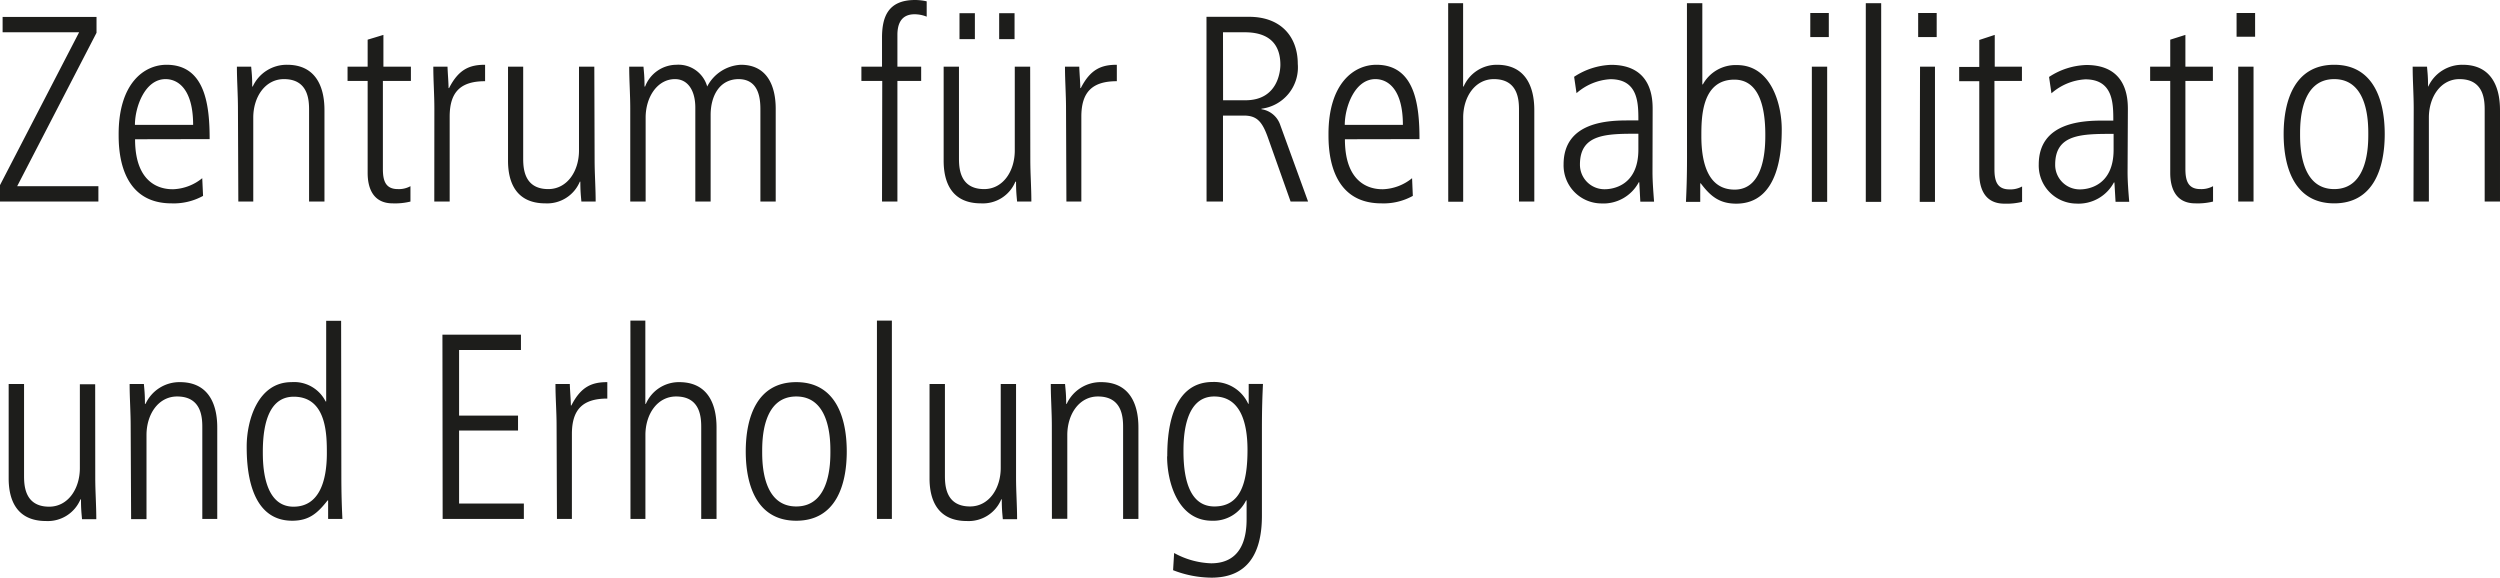 <svg id="Ebene_1" data-name="Ebene 1" xmlns="http://www.w3.org/2000/svg" xmlns:xlink="http://www.w3.org/1999/xlink" viewBox="0 0 334.63 77.31"><defs><style>.cls-1{fill:none;}.cls-2{clip-path:url(#clip-path);}.cls-3{fill:#1d1d1b;}</style><clipPath id="clip-path" transform="translate(-140 -245.96)"><rect class="cls-1" x="140" y="245.96" width="334.63" height="77.31"/></clipPath></defs><title>ZenrumREHA</title><g class="cls-2"><path class="cls-3" d="M298.41,306.39c0-1.49,0-7.36,4.11-7.36,3.5,0,4.46,3.47,4.46,7.15,0,4.56-1,7.57-4.43,7.57-3.08,0-4.14-3.18-4.14-7.36m-2.19.67c0,3.44,1.45,8.6,6,8.6a4.86,4.86,0,0,0,4.57-2.72h.07v2.48c0,1.84-.29,5.94-4.75,5.94a11,11,0,0,1-4.95-1.38l-.14,2.3a14.35,14.35,0,0,0,5.13,1c4.81,0,6.76-3.19,6.76-8.29V303.35c0-2.84.07-4.43.14-6h-1.91V300h-.07a5,5,0,0,0-4.74-2.91c-5.88,0-6.09,7.44-6.09,9.95m-15.44,8.36h2.06V304.19c0-2.79,1.59-5.16,4.1-5.16,3.37,0,3.37,3,3.37,4.21v12.18h2.05V303.31c0-1.2,0-6.2-5-6.2a5,5,0,0,0-4.6,2.91h-.07c0-1.31-.08-1.84-.15-2.66h-1.91c0,1.88.14,3.72.14,5.6ZM276,297.36h-2.05v11.22c0,2.8-1.6,5.17-4.11,5.17-3.36,0-3.36-3-3.36-4.21V297.36h-2.06V310c0,2.87,1.07,5.7,5,5.7a4.73,4.73,0,0,0,4.6-2.9h.07c0,1.31.07,1.84.14,2.66h1.91c0-1.88-.14-3.72-.14-5.6Zm-18.62,18.06h2V288.87h-2Zm-10.8.24c5.28,0,6.76-4.74,6.76-9.27s-1.48-9.28-6.76-9.28-6.76,4.75-6.76,9.28,1.49,9.27,6.76,9.27m0-1.91c-4.56,0-4.56-5.91-4.56-7.36s0-7.36,4.56-7.36,4.57,5.91,4.57,7.36,0,7.36-4.57,7.36m-22.19,1.67h2V304.19c0-2.79,1.59-5.16,4.11-5.16,3.36,0,3.36,3,3.36,4.21v12.18h2.05V303.31c0-1.2,0-6.2-5-6.2a4.82,4.82,0,0,0-4.46,2.91h-.07V288.87h-2Zm-9.84,0h2V304.05c0-3.32,1.49-4.74,4.74-4.74v-2.2c-2,0-3.5.54-4.81,3.12h-.07c0-.74-.11-1.81-.14-2.87h-1.92c0,1.88.15,3.72.15,5.6Zm-15.3,0h10.87v-2.06h-8.67v-9.77h7.89v-2h-7.89v-8.78h8.28v-2.05H199.22Zm-24.07-9c0-4.18,1.06-7.36,4.14-7.36,4.43,0,4.43,5.16,4.43,7.57,0,3.68-1,7.15-4.46,7.15-4.11,0-4.11-5.87-4.11-7.36m10.48-17.52h-2V299.7h-.07a4.72,4.72,0,0,0-4.57-2.59c-4.53,0-6,5.17-6,8.61,0,2.51.21,9.94,6.09,9.94,2.26,0,3.39-1,4.74-2.72h.07v2.48h1.91c-.07-1.56-.14-3.15-.14-6Zm-28.11,26.55h2.06V304.19c0-2.79,1.59-5.16,4.1-5.16,3.37,0,3.37,3,3.37,4.21v12.18h2V303.31c0-1.2,0-6.2-5-6.2a5,5,0,0,0-4.6,2.91h-.08c0-1.31-.07-1.84-.14-2.66h-1.91c0,1.88.14,3.72.14,5.6Zm-4.81-18.06h-2.05v11.22c0,2.8-1.6,5.17-4.11,5.17-3.36,0-3.36-3-3.36-4.21V297.36h-2.06V310c0,2.87,1.06,5.7,5,5.7a4.74,4.74,0,0,0,4.61-2.9h.07c0,1.31.07,1.84.14,2.66h1.91c0-1.88-.14-3.72-.14-5.6Z" transform="translate(-140 -245.96)"/><path class="cls-3" d="M463.05,272.94h2.06V261.71c0-2.79,1.59-5.16,4.1-5.16,3.37,0,3.37,3,3.37,4.21v12.18h2.05V260.83c0-1.2,0-6.2-5-6.2a5,5,0,0,0-4.6,2.91H465c0-1.31-.07-1.84-.14-2.66h-1.92c0,1.88.14,3.72.14,5.6Zm-10.61.24c5.27,0,6.76-4.74,6.76-9.27s-1.49-9.28-6.76-9.28-6.77,4.75-6.77,9.28,1.49,9.27,6.77,9.27m0-1.91c-4.57,0-4.57-5.91-4.57-7.36s0-7.36,4.57-7.36,4.56,5.91,4.56,7.36,0,7.36-4.56,7.36m-13.07-20.39h2.48V247.7h-2.48Zm.22,22.06h2.05V254.88h-2.05Zm-9.1-21.67v3.61H427.8v1.91h2.69v12.32c0,2,.71,4.07,3.36,4.07a8.6,8.6,0,0,0,2.37-.24v-2.06a3.25,3.25,0,0,1-1.7.39c-1.73,0-2-1.27-2-2.72V256.79h3.68v-1.91h-3.68v-4.25ZM422.91,266c0,4.92-3.54,5.31-4.49,5.31a3.28,3.28,0,0,1-3.33-3.32c0-4.11,3.58-4.11,7.82-4.11Zm1.91-5.34c0-1.31,0-6-5.55-6a9.57,9.57,0,0,0-5,1.6l.32,2.19a7.53,7.53,0,0,1,4.53-1.87c3.75,0,3.75,3.25,3.75,5.52H421.6c-2.58,0-8.71.1-8.71,5.88a5.09,5.09,0,0,0,5,5.23,5.37,5.37,0,0,0,5.06-2.83h.07l.15,2.59H425c-.11-1.35-.22-2.69-.22-4Zm-19.89-9.35v3.61h-2.69v1.91h2.69v12.32c0,2,.71,4.07,3.36,4.07a8.6,8.6,0,0,0,2.37-.24v-2.06a3.25,3.25,0,0,1-1.7.39c-1.73,0-2-1.27-2-2.72V256.79h3.68v-1.91H407v-4.25Zm-8.18-.39h2.48V247.7h-2.48Zm.21,22.06H399V254.88H397Zm-7.22,0h2.06V246.39h-2.06Zm-7.43-22.06h2.48V247.7h-2.48Zm.21,22.06h2.05V254.88h-2.05Zm-6.23-9c0,1.49,0,7.36-4.11,7.36-3.5,0-4.45-3.47-4.45-7.15,0-2.41,0-7.57,4.42-7.57,3.08,0,4.14,3.18,4.14,7.36m-10.48,3c0,2.84-.07,4.43-.14,6h1.91v-2.48h.07c1.28,1.7,2.48,2.72,4.75,2.72,5.87,0,6.09-7.43,6.09-9.94,0-3.44-1.45-8.61-6-8.61a5,5,0,0,0-4.56,2.59h-.07V246.39h-2.06Zm-6.51-1c0,4.92-3.54,5.31-4.5,5.31a3.28,3.28,0,0,1-3.32-3.32c0-4.11,3.57-4.11,7.82-4.11Zm1.91-5.34c0-1.31,0-6-5.56-6a9.56,9.56,0,0,0-4.95,1.6l.32,2.19a7.53,7.53,0,0,1,4.53-1.87c3.75,0,3.75,3.25,3.75,5.52H358c-2.58,0-8.71.1-8.71,5.88a5.09,5.09,0,0,0,5,5.23,5.37,5.37,0,0,0,5.06-2.83h.07l.14,2.59h1.84c-.1-1.35-.21-2.69-.21-4Zm-27.36,12.32h2V261.71c0-2.79,1.59-5.16,4.11-5.16,3.36,0,3.36,3,3.36,4.21v12.18h2.05V260.83c0-1.2,0-6.2-5-6.2a4.84,4.84,0,0,0-4.46,2.91h-.07V246.39h-2ZM320,262.67c0-2.34,1.31-6.12,4.1-6.12,1.67,0,3.68,1.34,3.68,6.12Zm10,1.91c0-4.39-.53-9.95-5.77-9.95-3,0-6.41,2.48-6.41,9.28,0,1.8,0,9.27,7.08,9.27a8.07,8.07,0,0,0,4.21-1l-.1-2.37a6.54,6.54,0,0,1-3.9,1.48c-.81,0-5.09,0-5.09-6.69Zm-26.3-14.3h2.86c1.56,0,4.82.28,4.82,4.35,0,.71-.25,4.75-4.67,4.75h-3Zm-2.2,22.66h2.2V261.43h2.79c1.77,0,2.48.82,3.26,3.05l3,8.46h2.34l-3.72-10.23a3.14,3.14,0,0,0-2.52-2.13v-.07a5.57,5.57,0,0,0,4.86-6c0-3.61-2.23-6.3-6.52-6.3h-5.7Zm-18.76,0h2V261.57c0-3.32,1.49-4.74,4.75-4.74v-2.2c-2,0-3.51.54-4.82,3.12h-.07c0-.74-.1-1.81-.14-2.87h-1.91c0,1.88.14,3.72.14,5.6Zm-9-21.74h2.06v-3.47h-2.06Zm-5.31,0h2.06v-3.47h-2.06Zm9.46,3.68h-2.06V266.1c0,2.8-1.59,5.17-4.1,5.17-3.37,0-3.37-3-3.37-4.21V254.88h-2.05v12.6c0,2.87,1.06,5.7,5,5.7a4.71,4.71,0,0,0,4.6-2.9H276c0,1.31.07,1.84.14,2.66h1.91c0-1.88-.14-3.72-.14-5.6Zm-19.83,18.06h2.06V256.79h3.18v-1.91h-3.18v-4.25c0-1.45.49-2.76,2.3-2.76a4.38,4.38,0,0,1,1.62.32v-2.05a7.12,7.12,0,0,0-1.55-.18c-3.68,0-4.43,2.34-4.43,5.06v3.86H255.3v1.91h2.79Zm-33.7,0h2.06V261.71c0-2.79,1.59-5.16,3.93-5.16,1.69,0,2.72,1.48,2.72,3.82v12.57h2.05V261.36c0-2.55,1.17-4.78,3.72-4.81,2.94,0,2.94,3,2.94,4.21v12.18h2.05V260.51c0-2.83-1-5.88-4.67-5.88a5.38,5.38,0,0,0-4.5,2.91,4,4,0,0,0-4.14-2.91,4.52,4.52,0,0,0-4.17,2.91h-.08c0-1.31-.07-1.84-.14-2.66h-1.91c0,1.88.14,3.72.14,5.6Zm-4.81-18.06h-2.05V266.1c0,2.8-1.6,5.17-4.11,5.17-3.36,0-3.36-3-3.36-4.21V254.88H208v12.6c0,2.87,1.07,5.7,5,5.7a4.74,4.74,0,0,0,4.61-2.9h.07c0,1.31.07,1.84.14,2.66h1.91c0-1.88-.14-3.72-.14-5.6Zm-21.42,18.06h2.06V261.57c0-3.32,1.48-4.74,4.74-4.74v-2.2c-2,0-3.51.54-4.82,3.12h-.07c0-.74-.1-1.81-.14-2.87H198c0,1.88.14,3.72.14,5.6Zm-8.92-21.67v3.61h-2.69v1.91h2.69v12.32c0,2,.71,4.07,3.36,4.07a8.6,8.6,0,0,0,2.37-.24v-2.06a3.2,3.2,0,0,1-1.69.39c-1.74,0-2-1.27-2-2.72V256.79H195v-1.91h-3.68v-4.25Zm-17.31,21.67h2V261.71c0-2.79,1.6-5.16,4.11-5.16,3.36,0,3.36,3,3.36,4.21v12.18h2.06V260.83c0-1.2,0-6.2-5-6.2a5,5,0,0,0-4.6,2.91h-.07c0-1.31-.07-1.84-.14-2.66h-1.91c0,1.88.14,3.72.14,5.6Zm-13.84-10.27c0-2.34,1.31-6.12,4.1-6.12,1.67,0,3.69,1.34,3.69,6.12Zm10,1.91c0-4.39-.53-9.95-5.77-9.95-3,0-6.41,2.48-6.41,9.28,0,1.8,0,9.27,7.08,9.27a8.14,8.14,0,0,0,4.22-1l-.11-2.37a6.53,6.53,0,0,1-3.89,1.48c-.82,0-5.1,0-5.1-6.69ZM140,272.94h13.17v-2.06H142.3l10.62-20.53v-2.12H140.35v2.05h10.24L140,270.74Z" transform="translate(-140 -245.96)"/></g></svg>